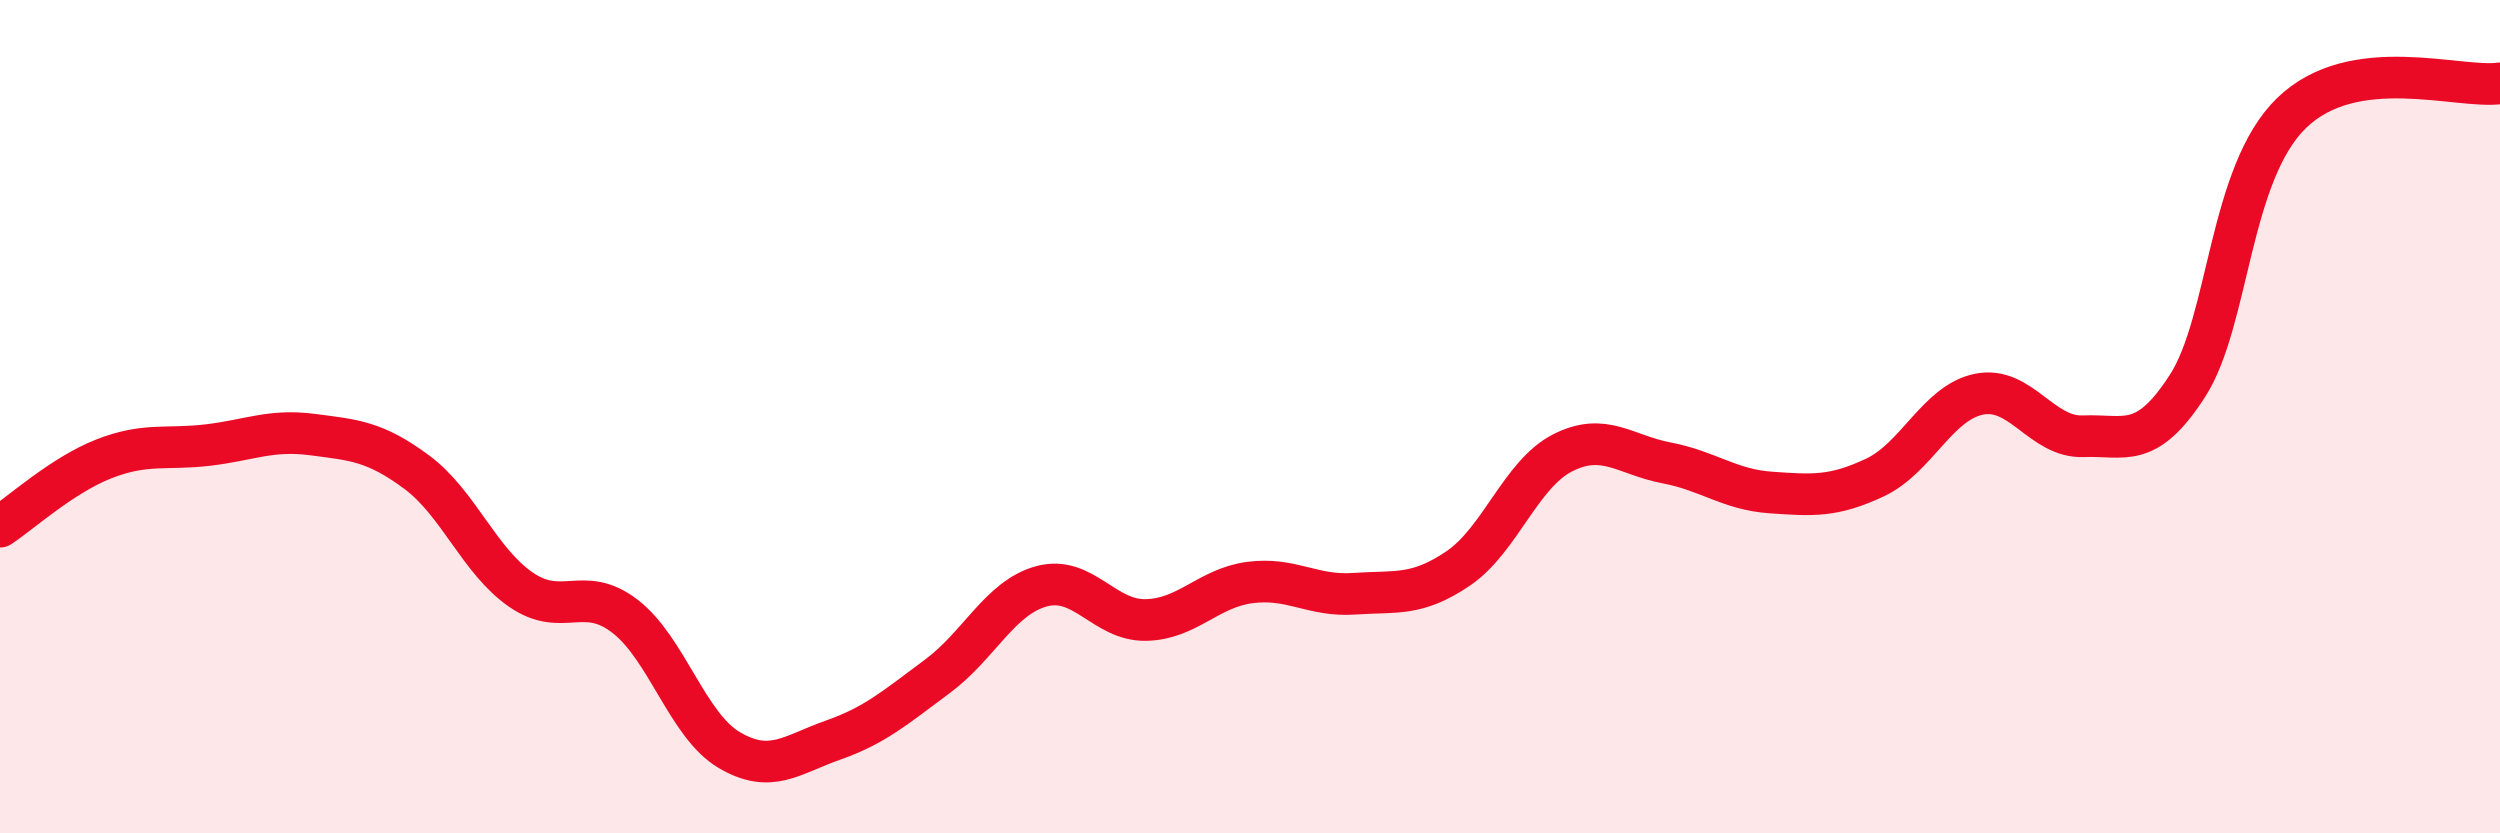 
    <svg width="60" height="20" viewBox="0 0 60 20" xmlns="http://www.w3.org/2000/svg">
      <path
        d="M 0,12.64 C 0.5,12.31 1.5,11.4 2.5,11.01 C 3.5,10.62 4,10.8 5,10.68 C 6,10.56 6.5,10.3 7.5,10.43 C 8.5,10.56 9,10.59 10,11.33 C 11,12.07 11.5,13.46 12.5,14.15 C 13.5,14.84 14,14.02 15,14.79 C 16,15.56 16.5,17.41 17.5,18 C 18.5,18.59 19,18.11 20,17.76 C 21,17.41 21.5,16.97 22.5,16.23 C 23.5,15.49 24,14.34 25,14.07 C 26,13.8 26.5,14.9 27.5,14.88 C 28.5,14.86 29,14.11 30,13.98 C 31,13.85 31.5,14.32 32.5,14.25 C 33.5,14.18 34,14.32 35,13.64 C 36,12.96 36.5,11.38 37.5,10.87 C 38.5,10.36 39,10.92 40,11.11 C 41,11.3 41.5,11.75 42.5,11.82 C 43.5,11.89 44,11.93 45,11.46 C 46,10.99 46.5,9.66 47.5,9.46 C 48.5,9.26 49,10.51 50,10.47 C 51,10.43 51.5,10.81 52.5,9.26 C 53.5,7.71 53.5,4.16 55,2.71 C 56.5,1.26 59,2.14 60,2L60 20L0 20Z"
        fill="#EB0A25"
        opacity="0.1"
        stroke-linecap="round"
        stroke-linejoin="round"
      />
      <path
        d="M 0,12.64 C 0.5,12.31 1.5,11.4 2.5,11.01 C 3.5,10.62 4,10.8 5,10.68 C 6,10.56 6.5,10.3 7.5,10.43 C 8.5,10.56 9,10.59 10,11.33 C 11,12.07 11.5,13.46 12.5,14.15 C 13.5,14.84 14,14.02 15,14.79 C 16,15.56 16.5,17.41 17.5,18 C 18.5,18.59 19,18.11 20,17.76 C 21,17.41 21.5,16.97 22.5,16.23 C 23.5,15.49 24,14.34 25,14.07 C 26,13.8 26.5,14.9 27.5,14.88 C 28.5,14.86 29,14.11 30,13.98 C 31,13.85 31.5,14.32 32.5,14.25 C 33.5,14.18 34,14.32 35,13.64 C 36,12.96 36.5,11.38 37.5,10.87 C 38.5,10.36 39,10.92 40,11.11 C 41,11.3 41.5,11.75 42.5,11.82 C 43.5,11.89 44,11.93 45,11.46 C 46,10.99 46.5,9.66 47.5,9.46 C 48.5,9.26 49,10.51 50,10.47 C 51,10.43 51.5,10.81 52.5,9.26 C 53.5,7.71 53.5,4.16 55,2.71 C 56.5,1.26 59,2.14 60,2"
        stroke="#EB0A25"
        stroke-width="1"
        fill="none"
        stroke-linecap="round"
        stroke-linejoin="round"
      />
    </svg>
  